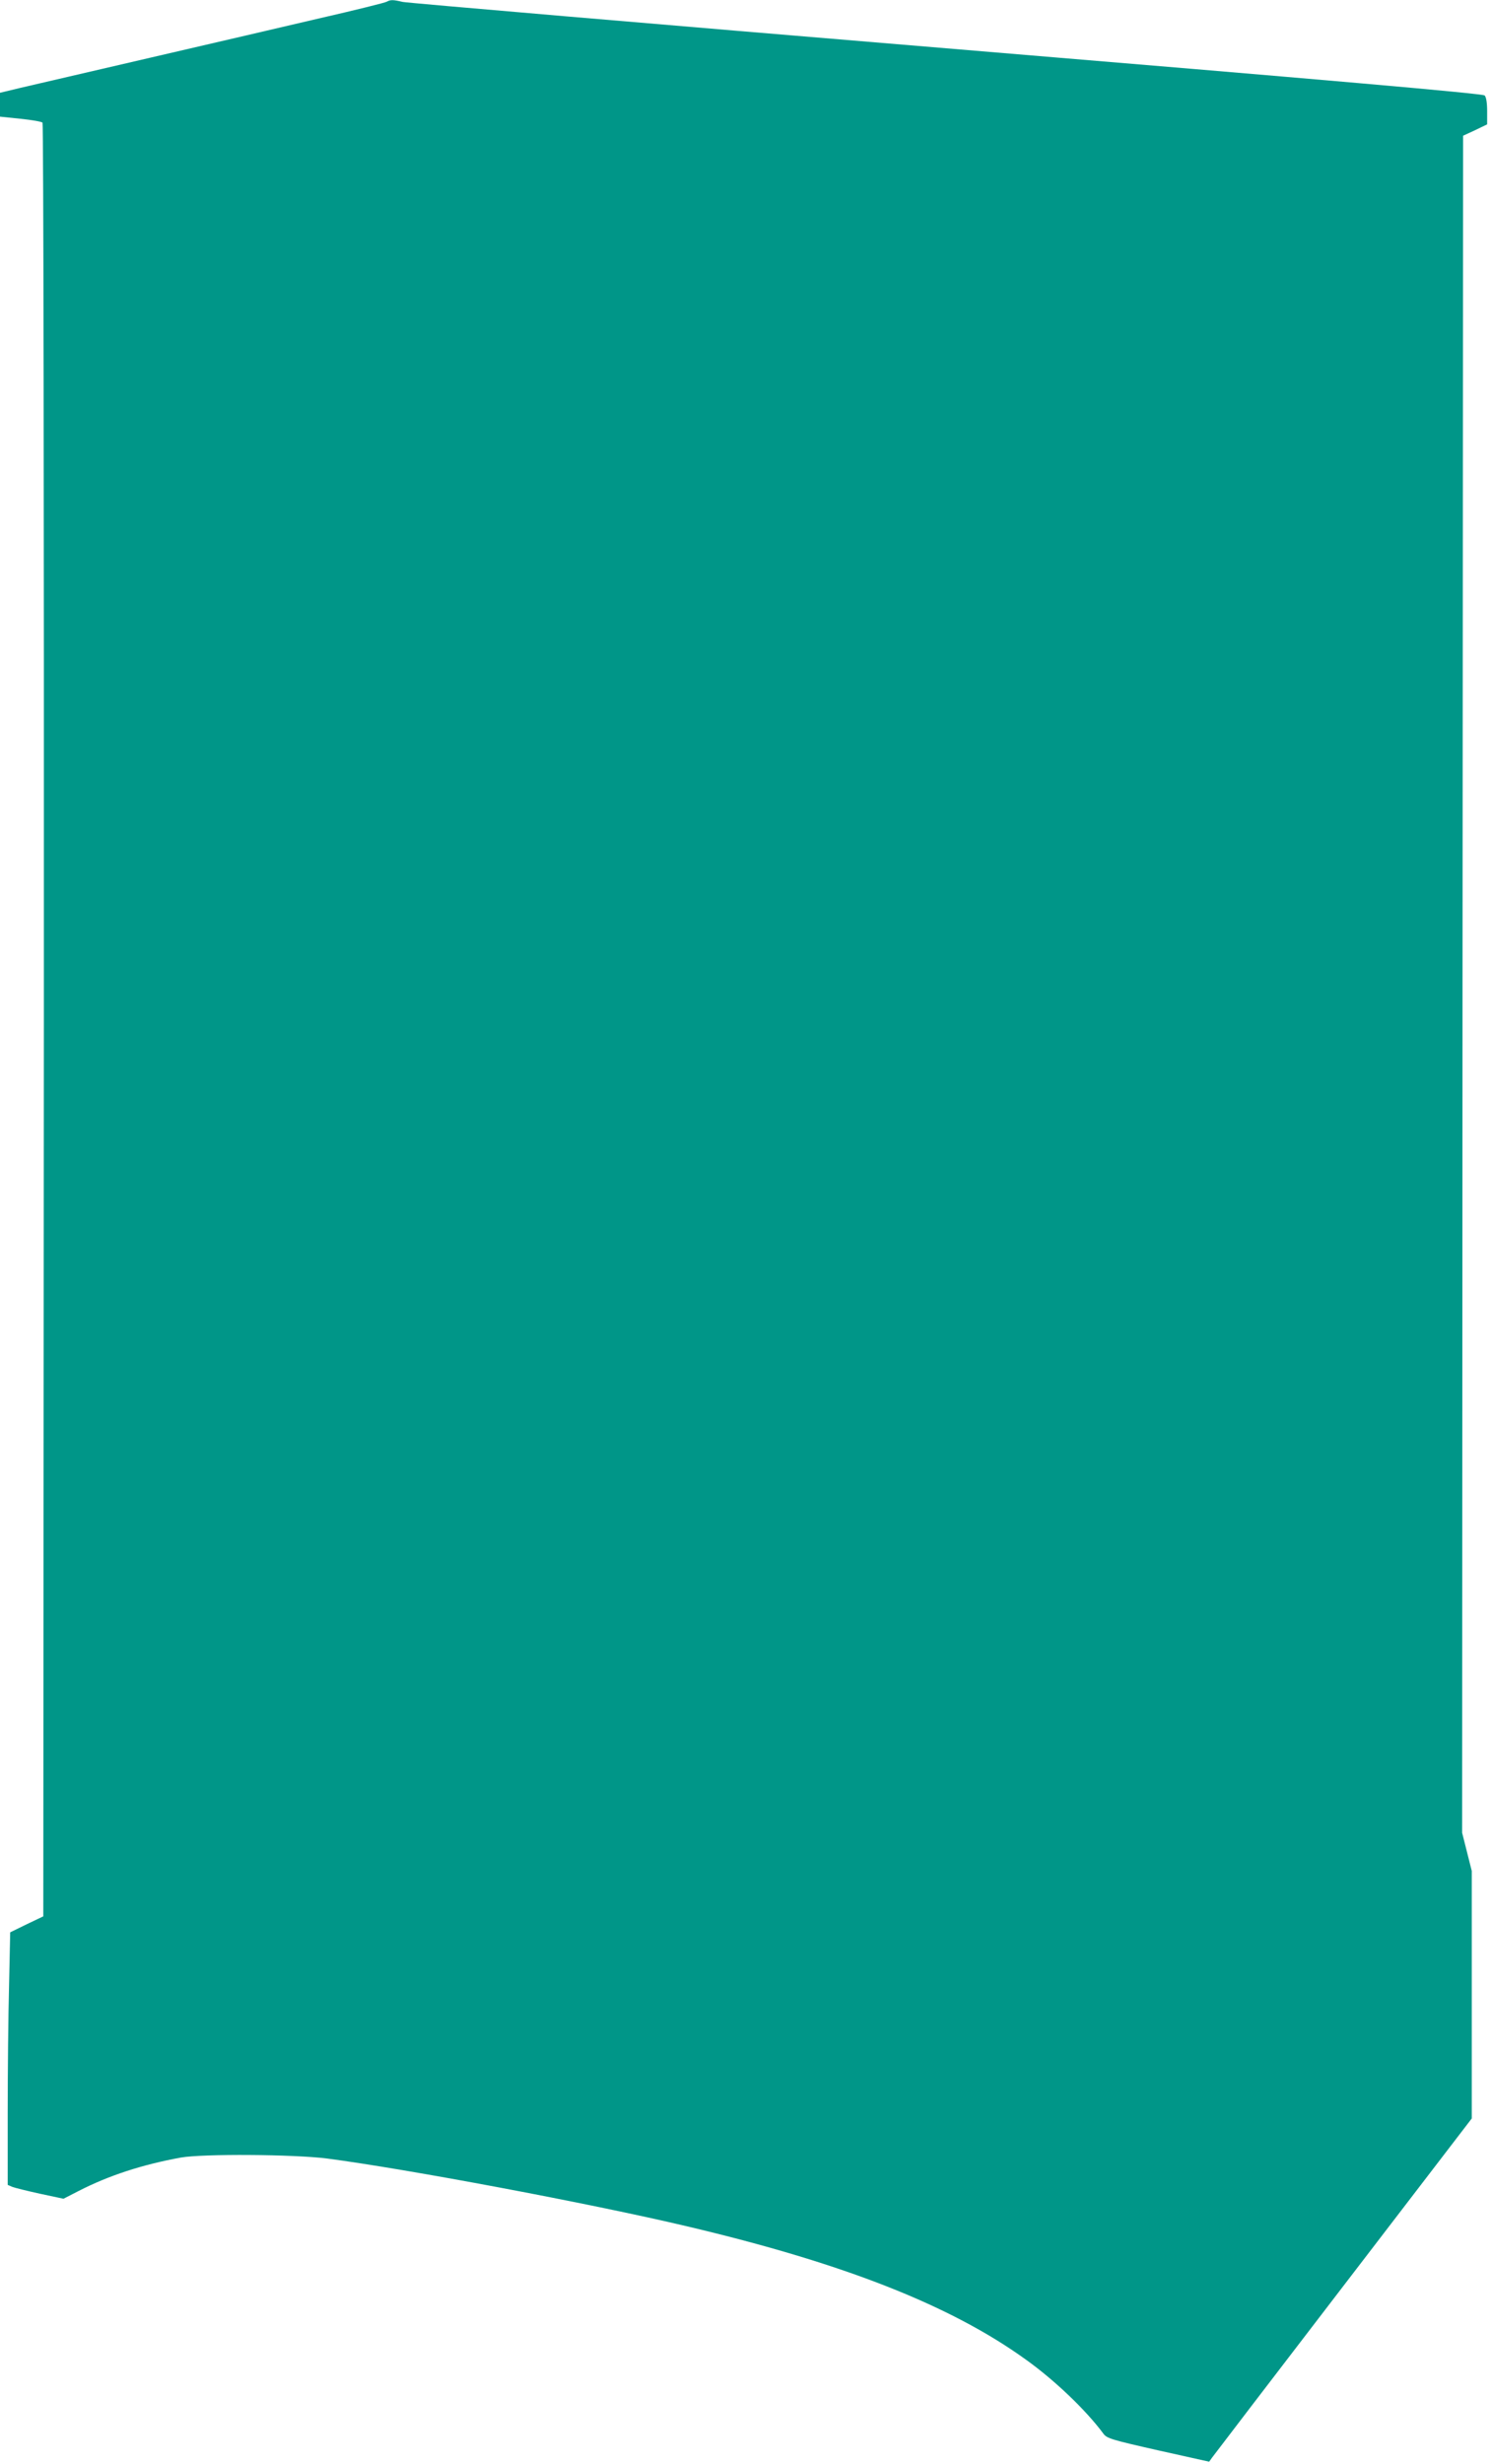 <?xml version="1.0" standalone="no"?>
<!DOCTYPE svg PUBLIC "-//W3C//DTD SVG 20010904//EN"
 "http://www.w3.org/TR/2001/REC-SVG-20010904/DTD/svg10.dtd">
<svg version="1.0" xmlns="http://www.w3.org/2000/svg"
 width="775pt" height="1280pt" viewBox="0 0 775 1280"
 preserveAspectRatio="xMidYMid meet">
<g transform="translate(0,1280) scale(0.1,-0.1)"
fill="#009688" stroke="none">
<path d="M2010 12791 c-8 -5 -161 -43 -340 -84 -179 -42 -579 -135 -890 -207
-311 -72 -613 -142 -672 -156 l-108 -26 0 -62 0 -62 106 -11 c59 -6 110 -15
115 -20 5 -5 8 -1984 7 -4664 l-3 -4654 -86 -41 -86 -42 -6 -278 c-4 -154 -7
-449 -7 -657 l0 -377 23 -10 c12 -5 77 -21 145 -36 l122 -26 78 40 c158 81
330 137 532 174 114 20 587 17 760 -5 413 -54 1362 -232 1870 -352 811 -191
1368 -409 1760 -691 149 -106 314 -263 405 -386 18 -25 42 -32 285 -87 l265
-59 15 21 c8 11 315 413 682 891 l668 871 0 643 0 643 -25 99 -25 99 2 4408 3
4408 63 29 62 30 0 68 c0 44 -5 74 -13 82 -9 10 -787 78 -2797 245 -1532 127
-2804 236 -2827 241 -50 12 -63 12 -83 1z"/>
</g>
</svg>
